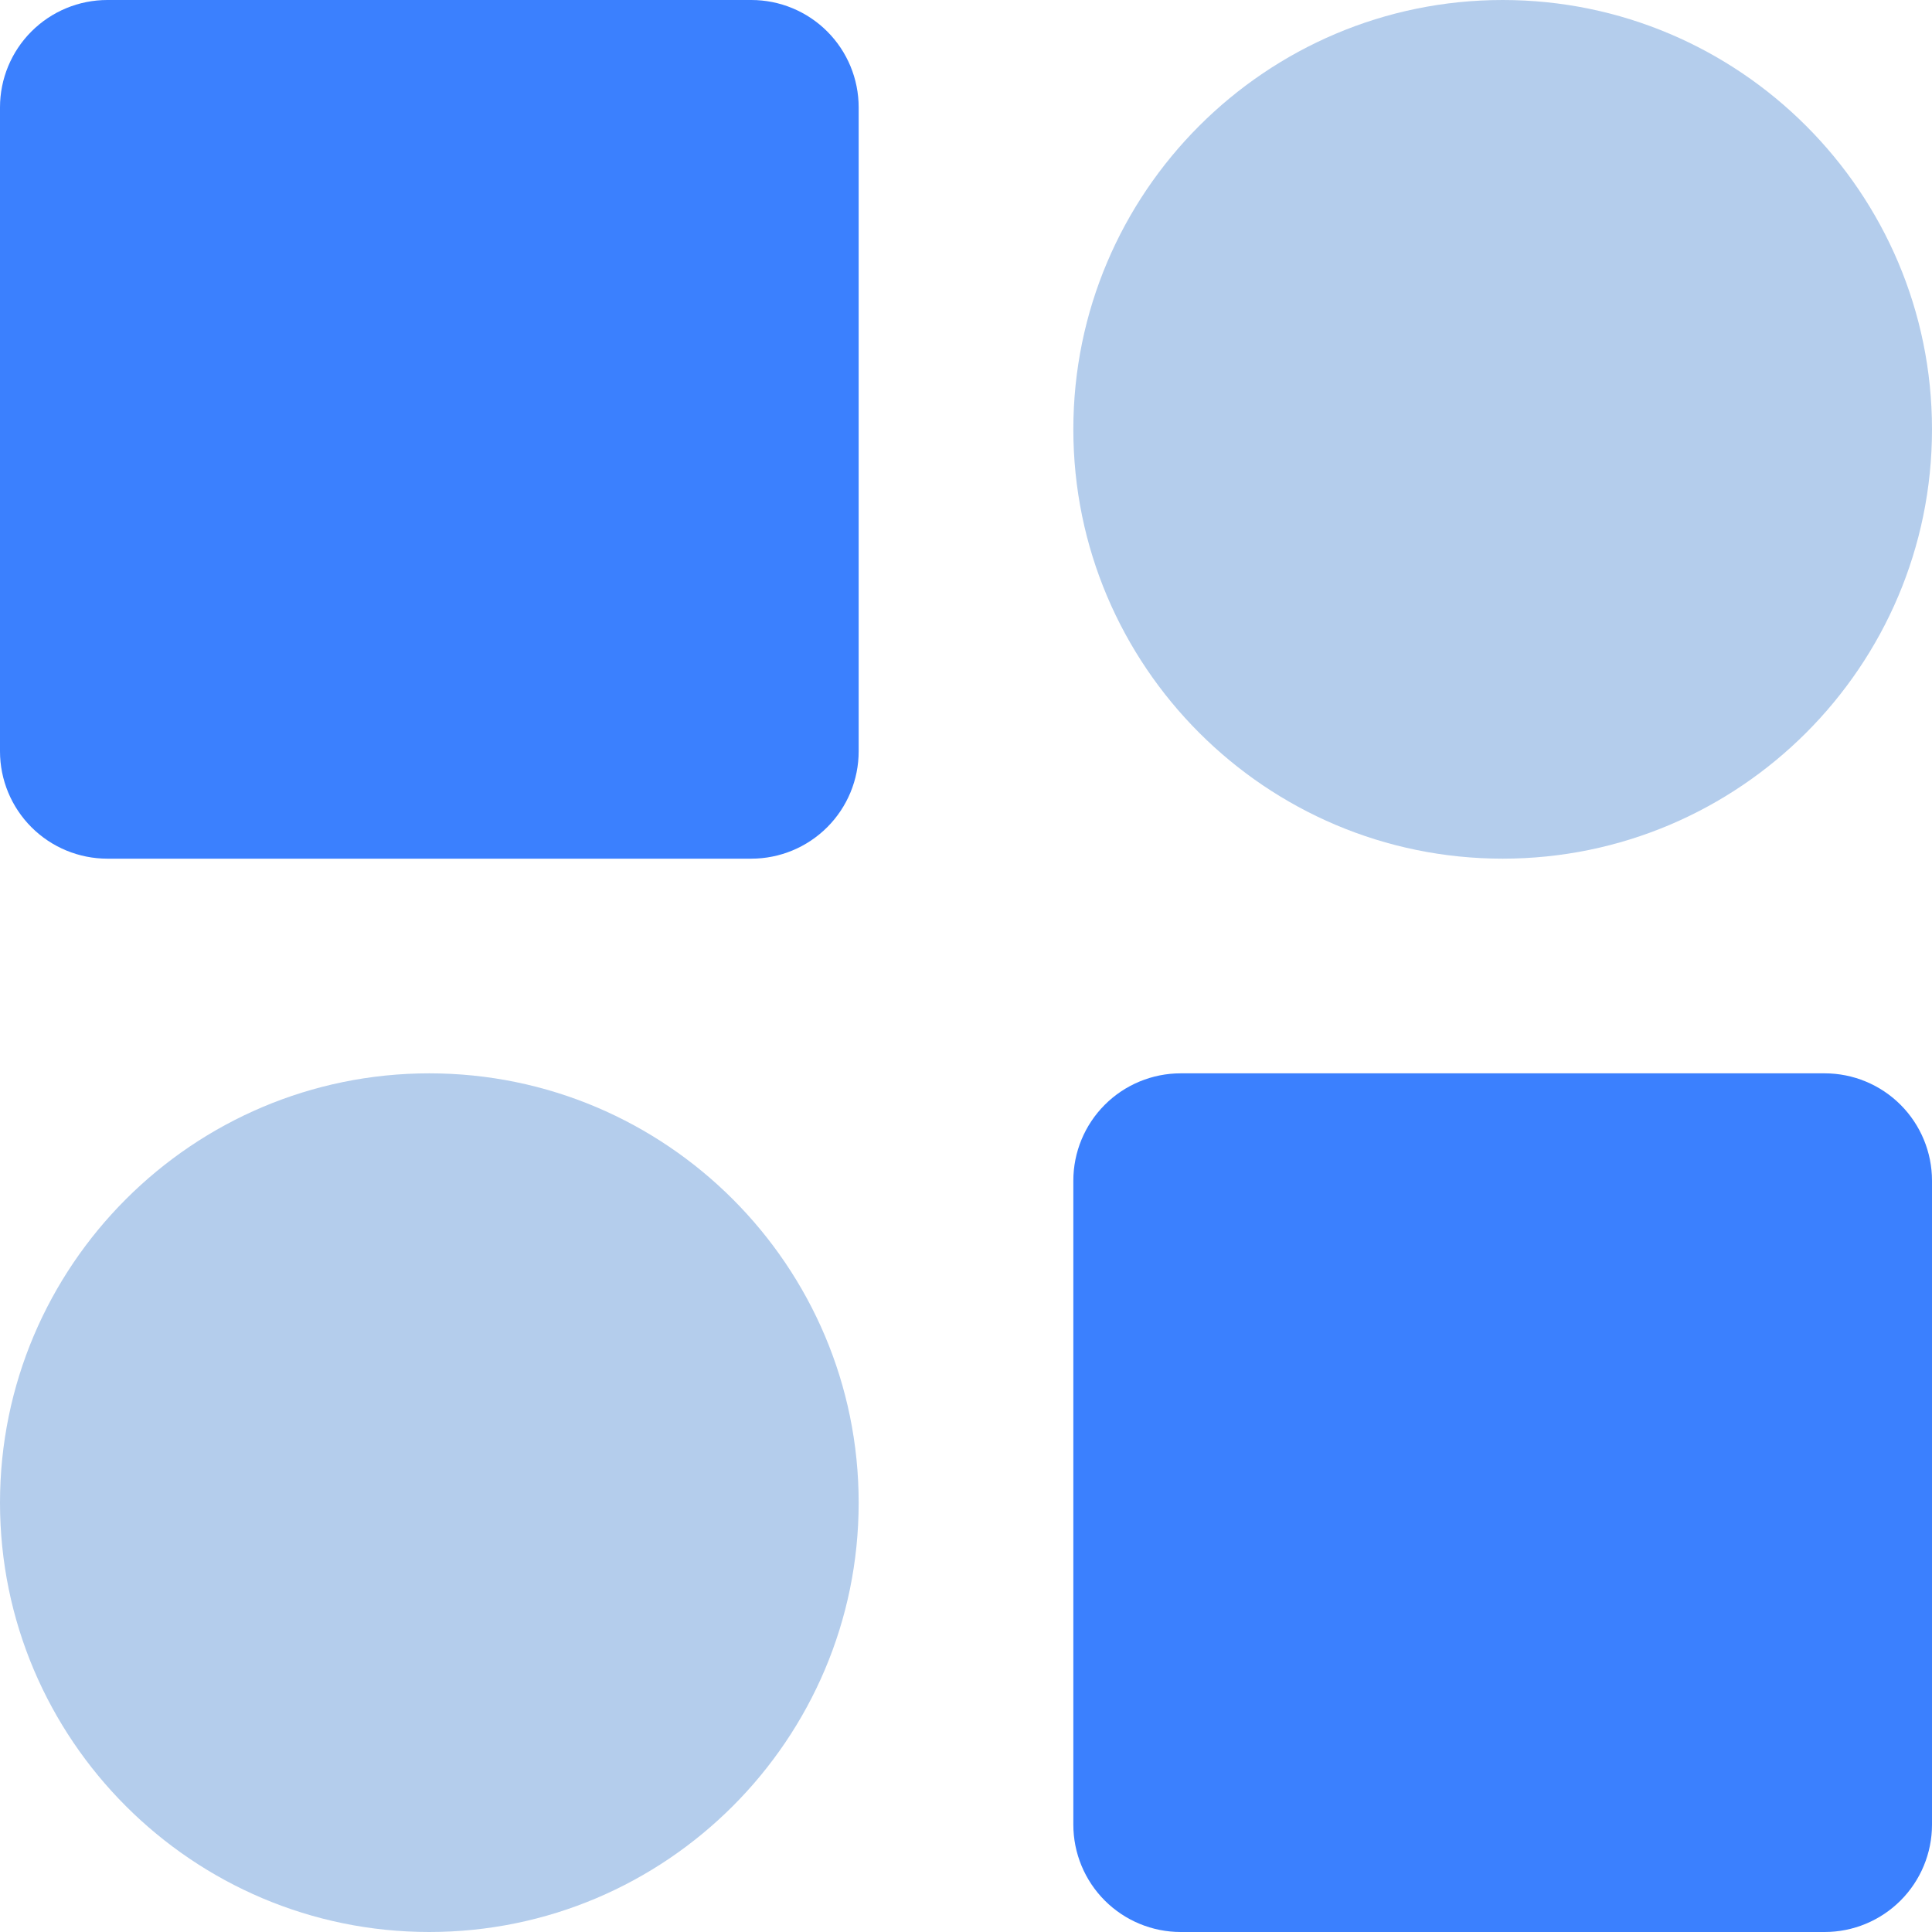 <svg width="36" height="36" viewBox="0 0 36 36" fill="none" xmlns="http://www.w3.org/2000/svg">
<path d="M14 0H2C1.47 0 0.961 0.211 0.586 0.586C0.211 0.961 0 1.47 0 2V14C0 14.53 0.211 15.039 0.586 15.414C0.961 15.789 1.47 16 2 16H14C14.53 16 15.039 15.789 15.414 15.414C15.789 15.039 16 14.53 16 14V2C16 1.47 15.789 0.961 15.414 0.586C15.039 0.211 14.53 0 14 0ZM34 20H22C21.47 20 20.961 20.211 20.586 20.586C20.211 20.961 20 21.47 20 22V34C20 34.53 20.211 35.039 20.586 35.414C20.961 35.789 21.47 36 22 36H34C34.53 36 35.039 35.789 35.414 35.414C35.789 35.039 36 34.53 36 34V22C36 21.47 35.789 20.961 35.414 20.586C35.039 20.211 34.53 20 34 20Z" fill="#3B80FE"/>
<path d="M20 8C20 3.588 23.588 0 28 0C32.412 0 36 3.588 36 8C36 12.412 32.412 16 28 16C23.588 16 20 12.412 20 8Z" fill="#B4CDEC"/>
<path d="M0 28C0 23.588 3.588 20 8 20C12.412 20 16 23.588 16 28C16 32.412 12.412 36 8 36C3.588 36 0 32.412 0 28Z" fill="#B4CDEC"/>
</svg>
